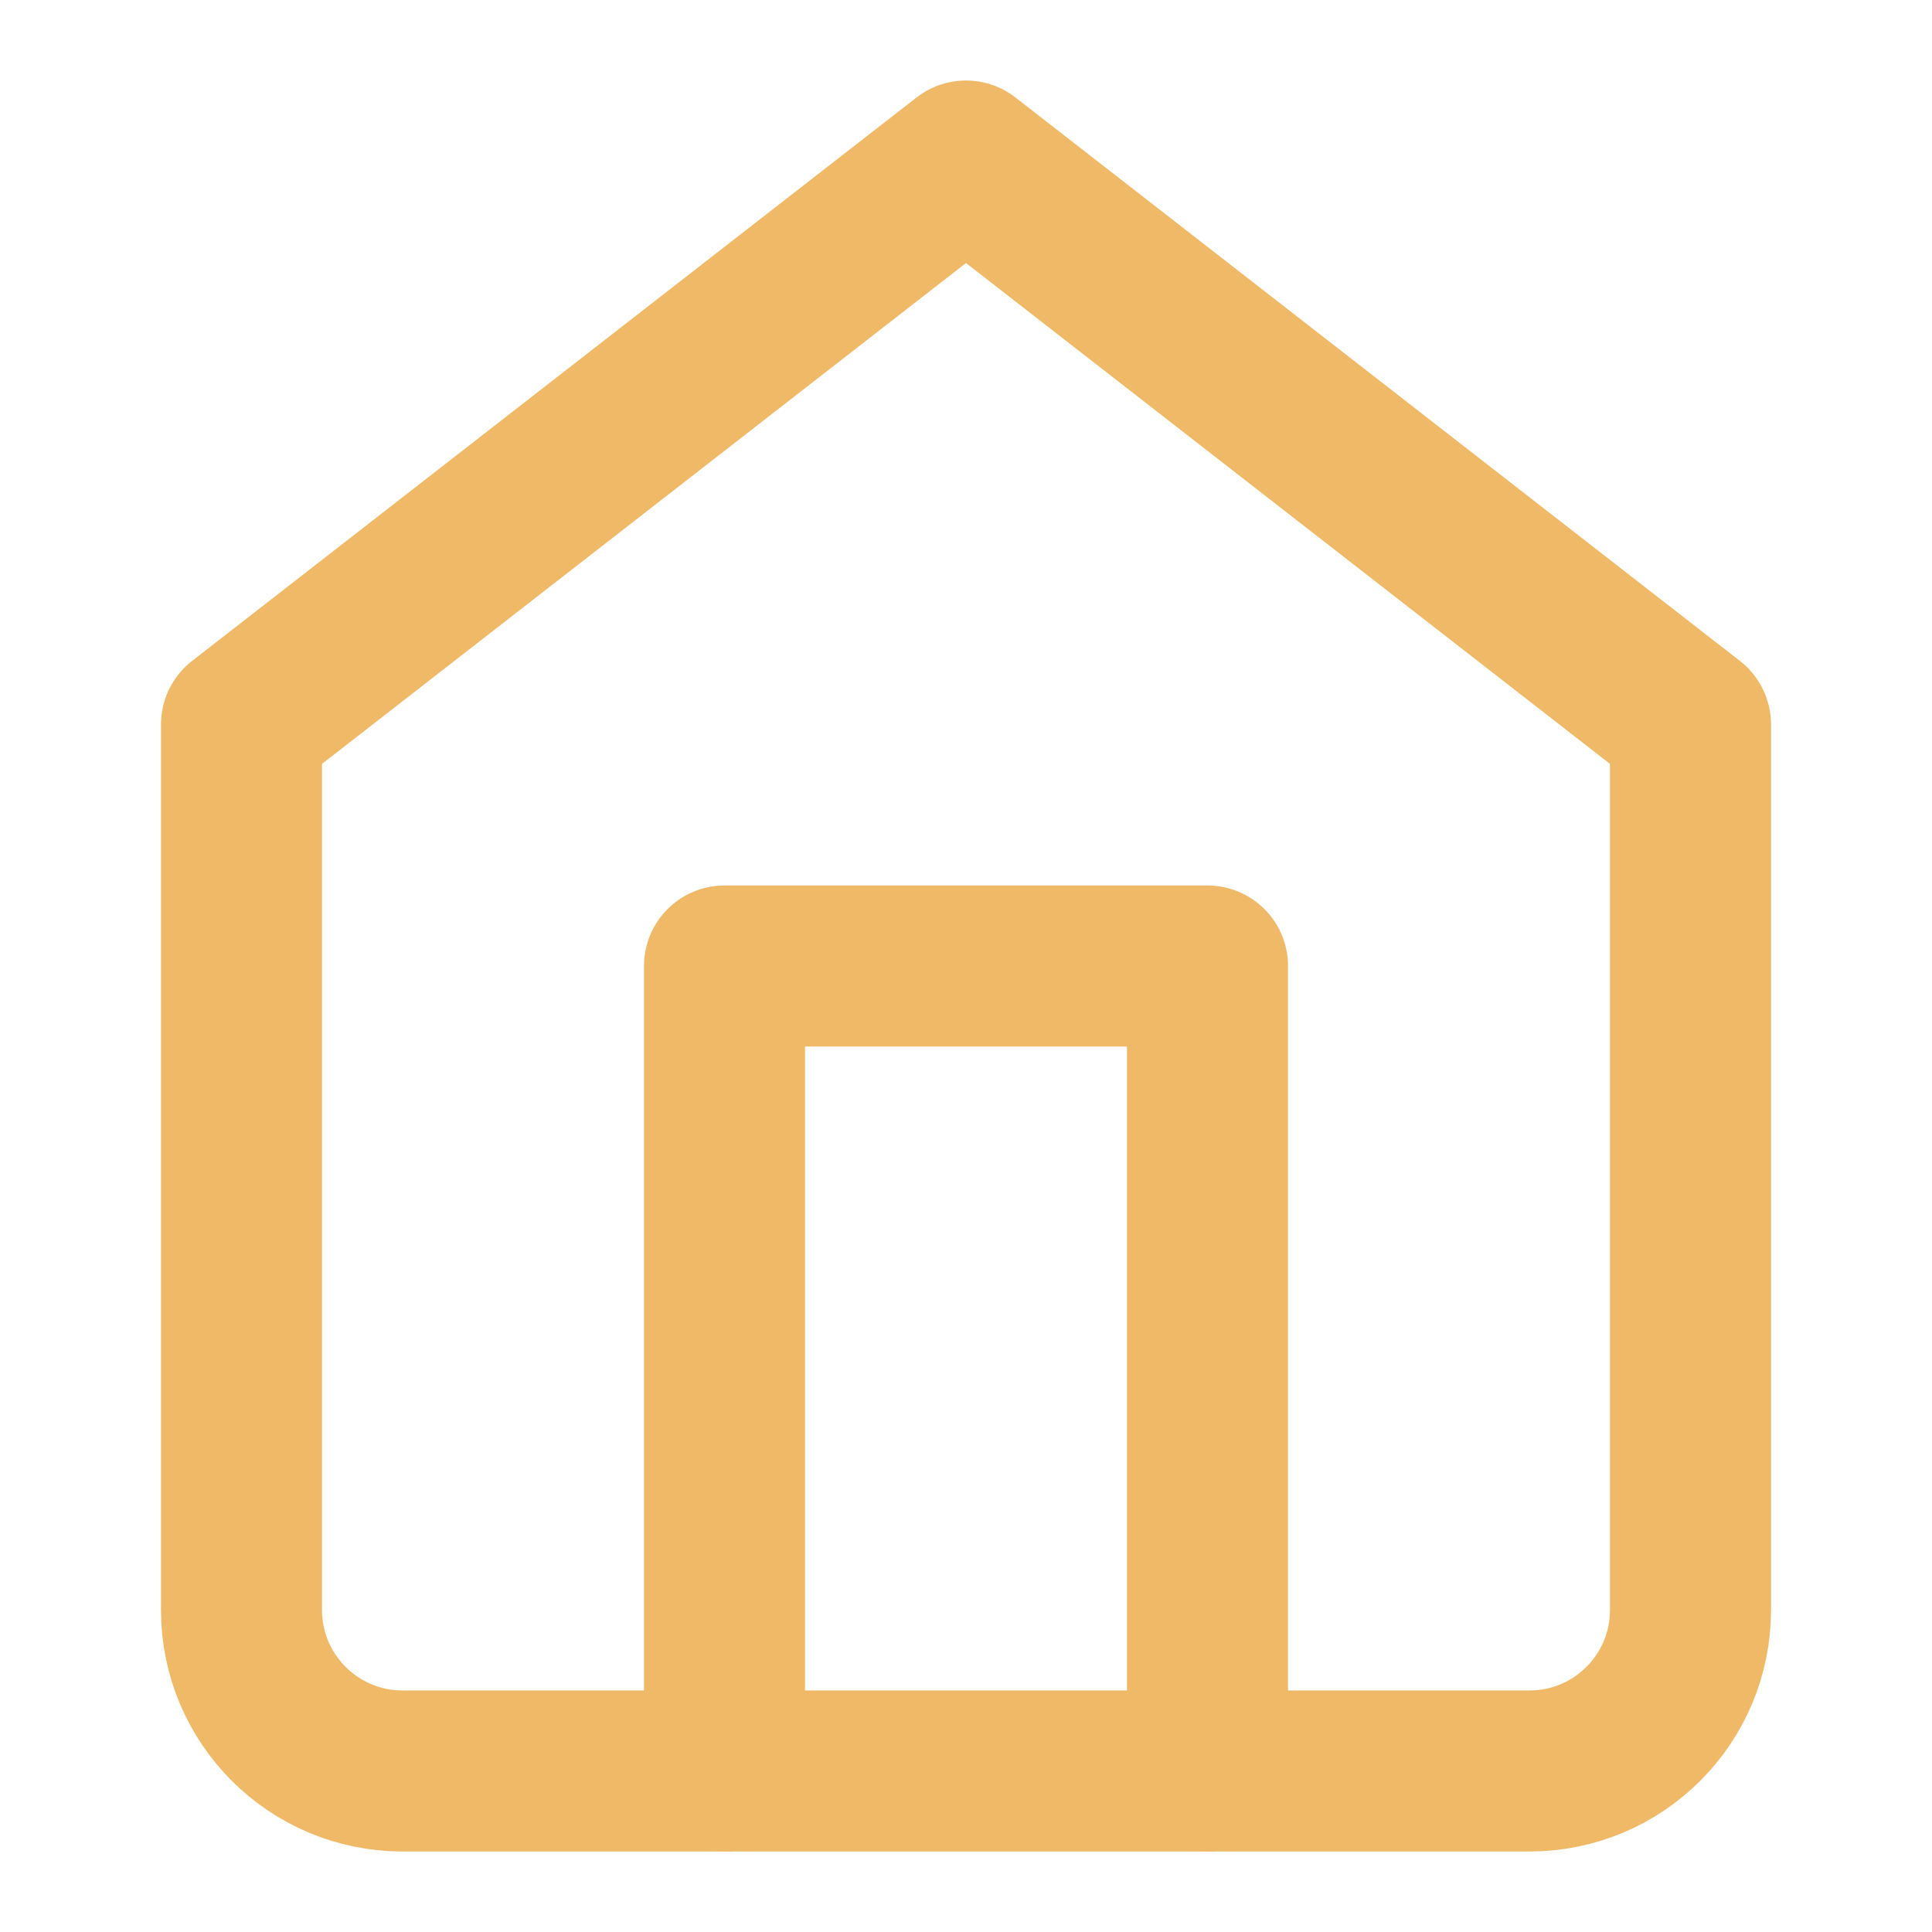 <svg width="32" height="32" viewBox="0 0 32 32" fill="none" xmlns="http://www.w3.org/2000/svg">
<path fill-rule="evenodd" clip-rule="evenodd" d="M4 12L16 2.667L28 12V26.667C28 28.139 26.806 29.333 25.333 29.333H6.667C5.194 29.333 4 28.139 4 26.667V12Z" stroke="#EFB967" stroke-width="2.667" stroke-linecap="round" stroke-linejoin="round"/>
<path d="M12 29.333V16H20V29.333" stroke="#EFB967" stroke-width="2.667" stroke-linecap="round" stroke-linejoin="round"/>
</svg>

